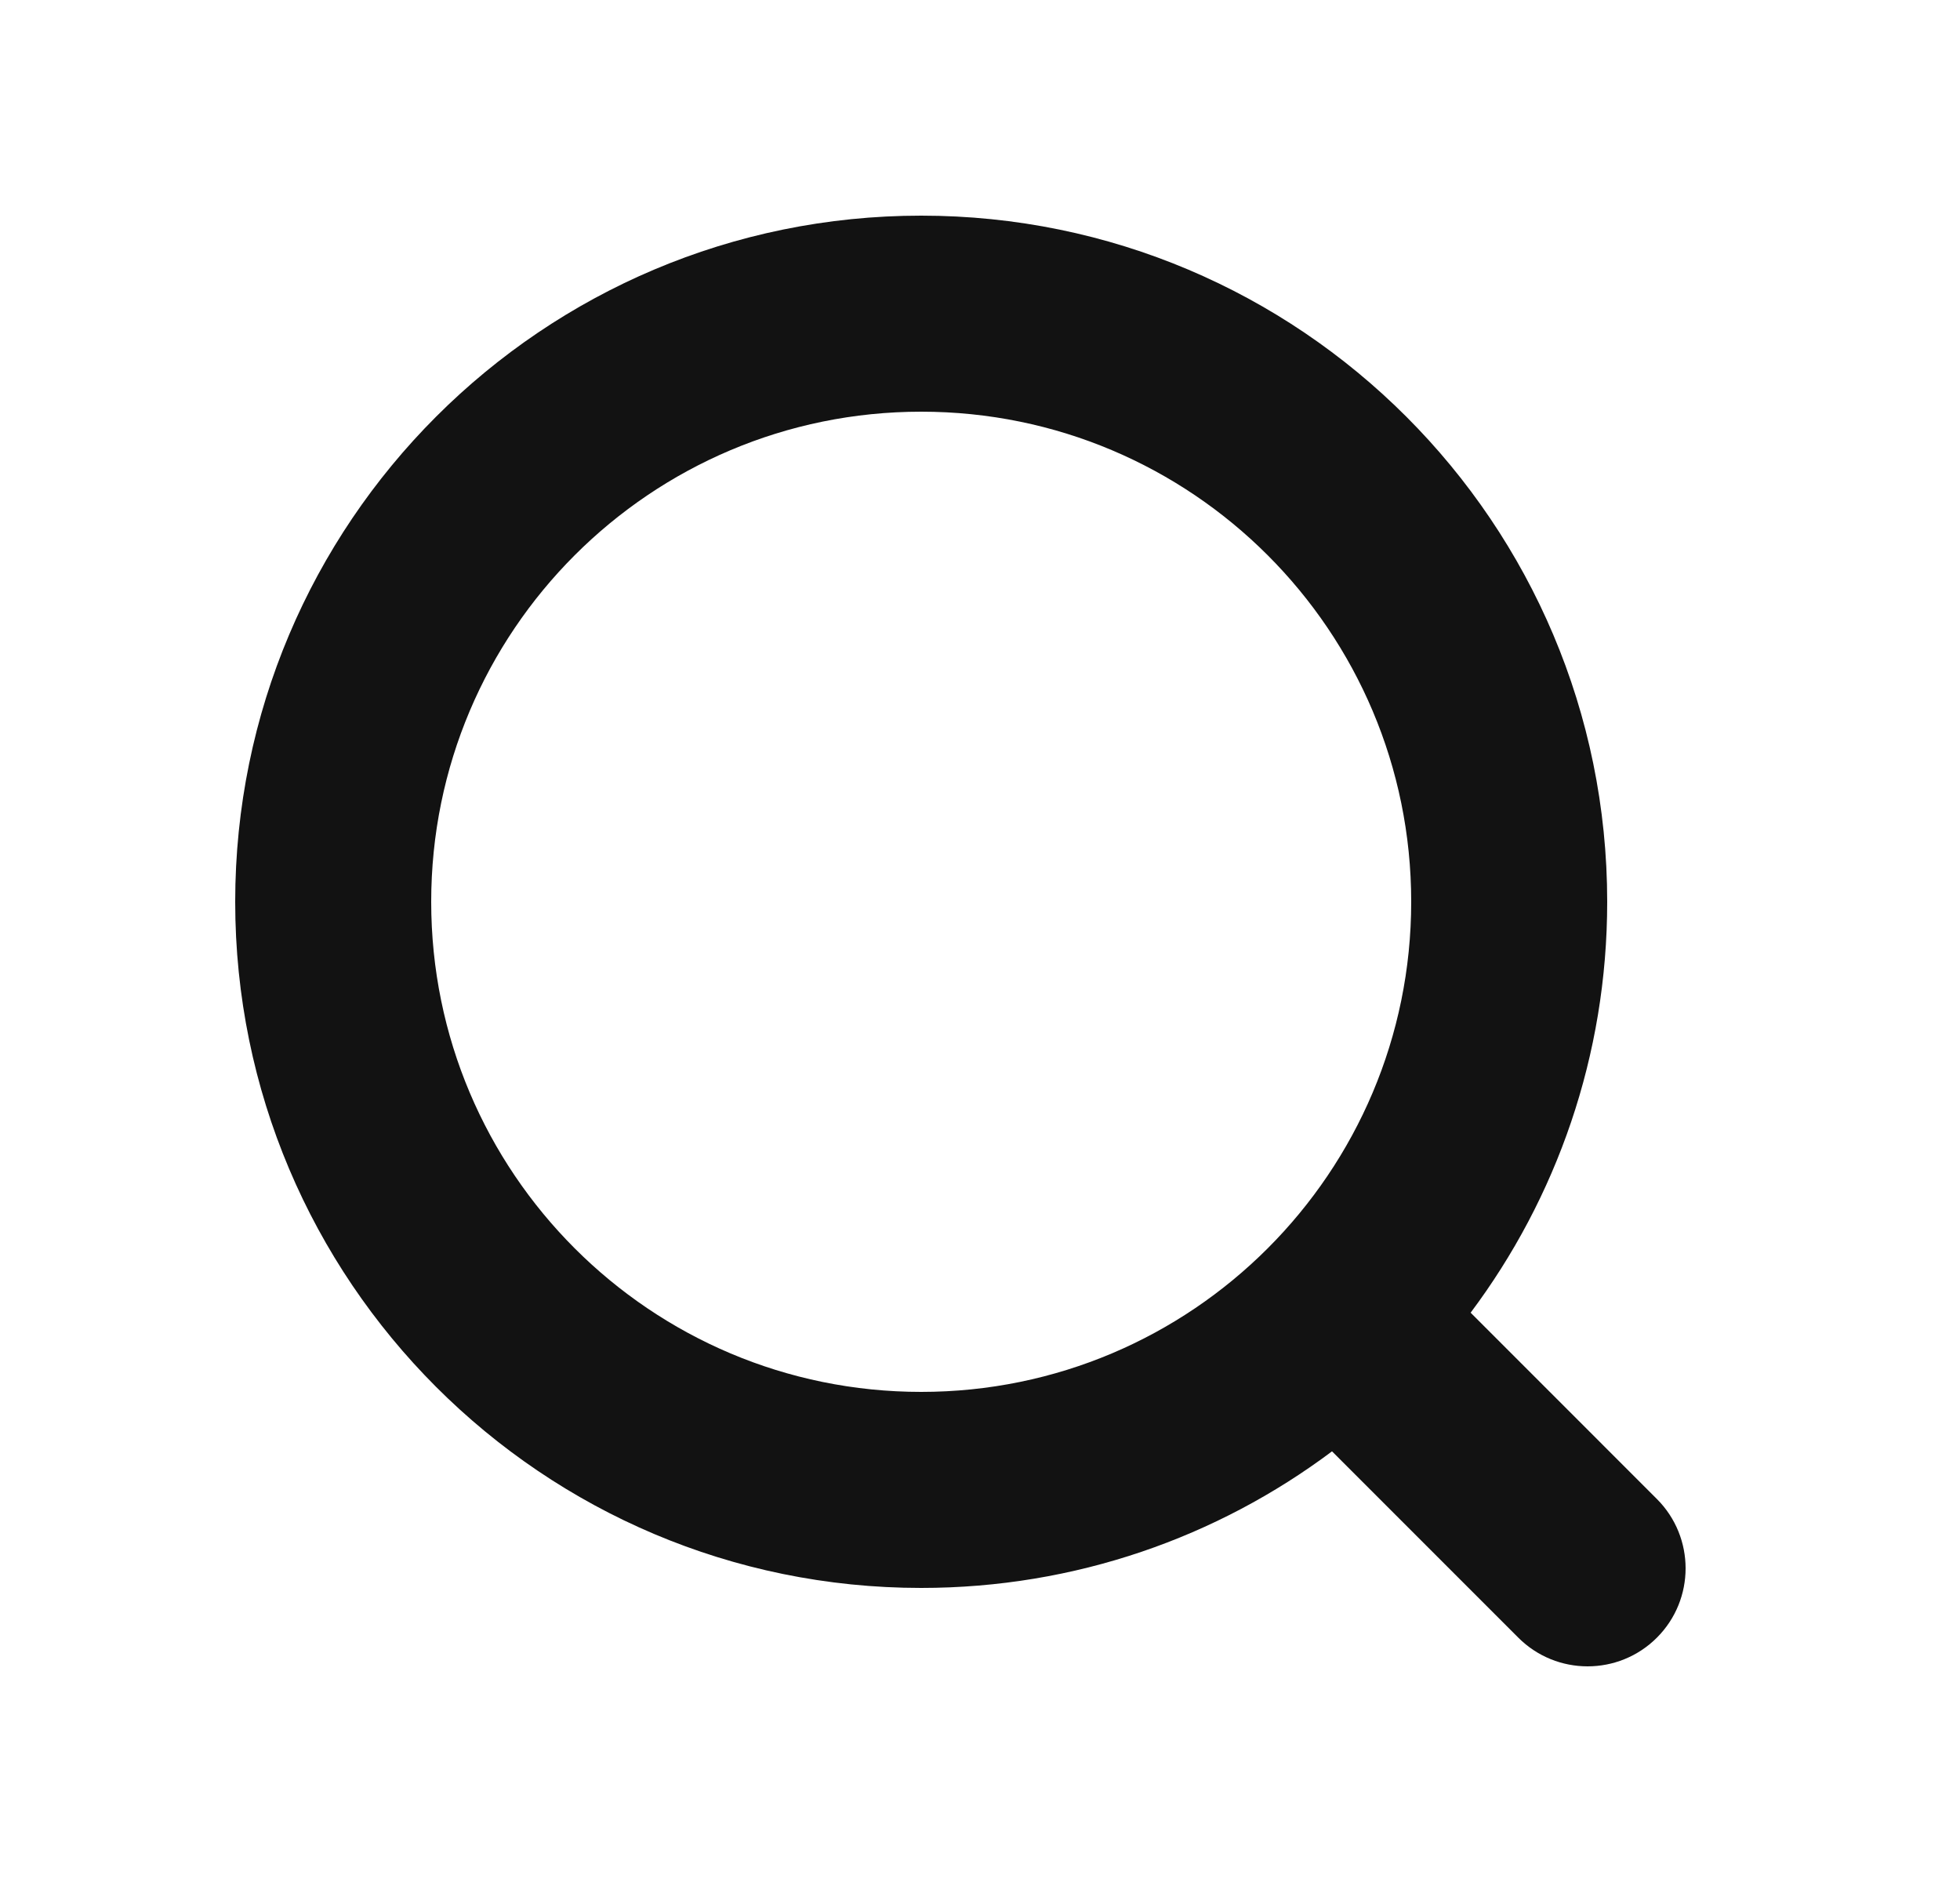 <svg width="25" height="24" viewBox="0 0 25 24" fill="none" xmlns="http://www.w3.org/2000/svg">
<path d="M11.75 2.75C16.582 2.75 20.5 6.668 20.5 11.5C20.5 13.466 19.852 15.28 18.758 16.74L21.134 19.116C21.622 19.604 21.622 20.396 21.134 20.884C20.646 21.372 19.854 21.372 19.366 20.884L16.99 18.508C15.53 19.602 13.716 20.25 11.75 20.25C6.918 20.25 3 16.332 3 11.5C3 6.668 6.918 2.75 11.75 2.75ZM11.75 5.25C8.298 5.25 5.5 8.048 5.5 11.5C5.5 14.952 8.298 17.75 11.75 17.75C15.202 17.75 18 14.952 18 11.5C18 8.048 15.202 5.25 11.75 5.25Z" fill="#121212"/>
</svg>
